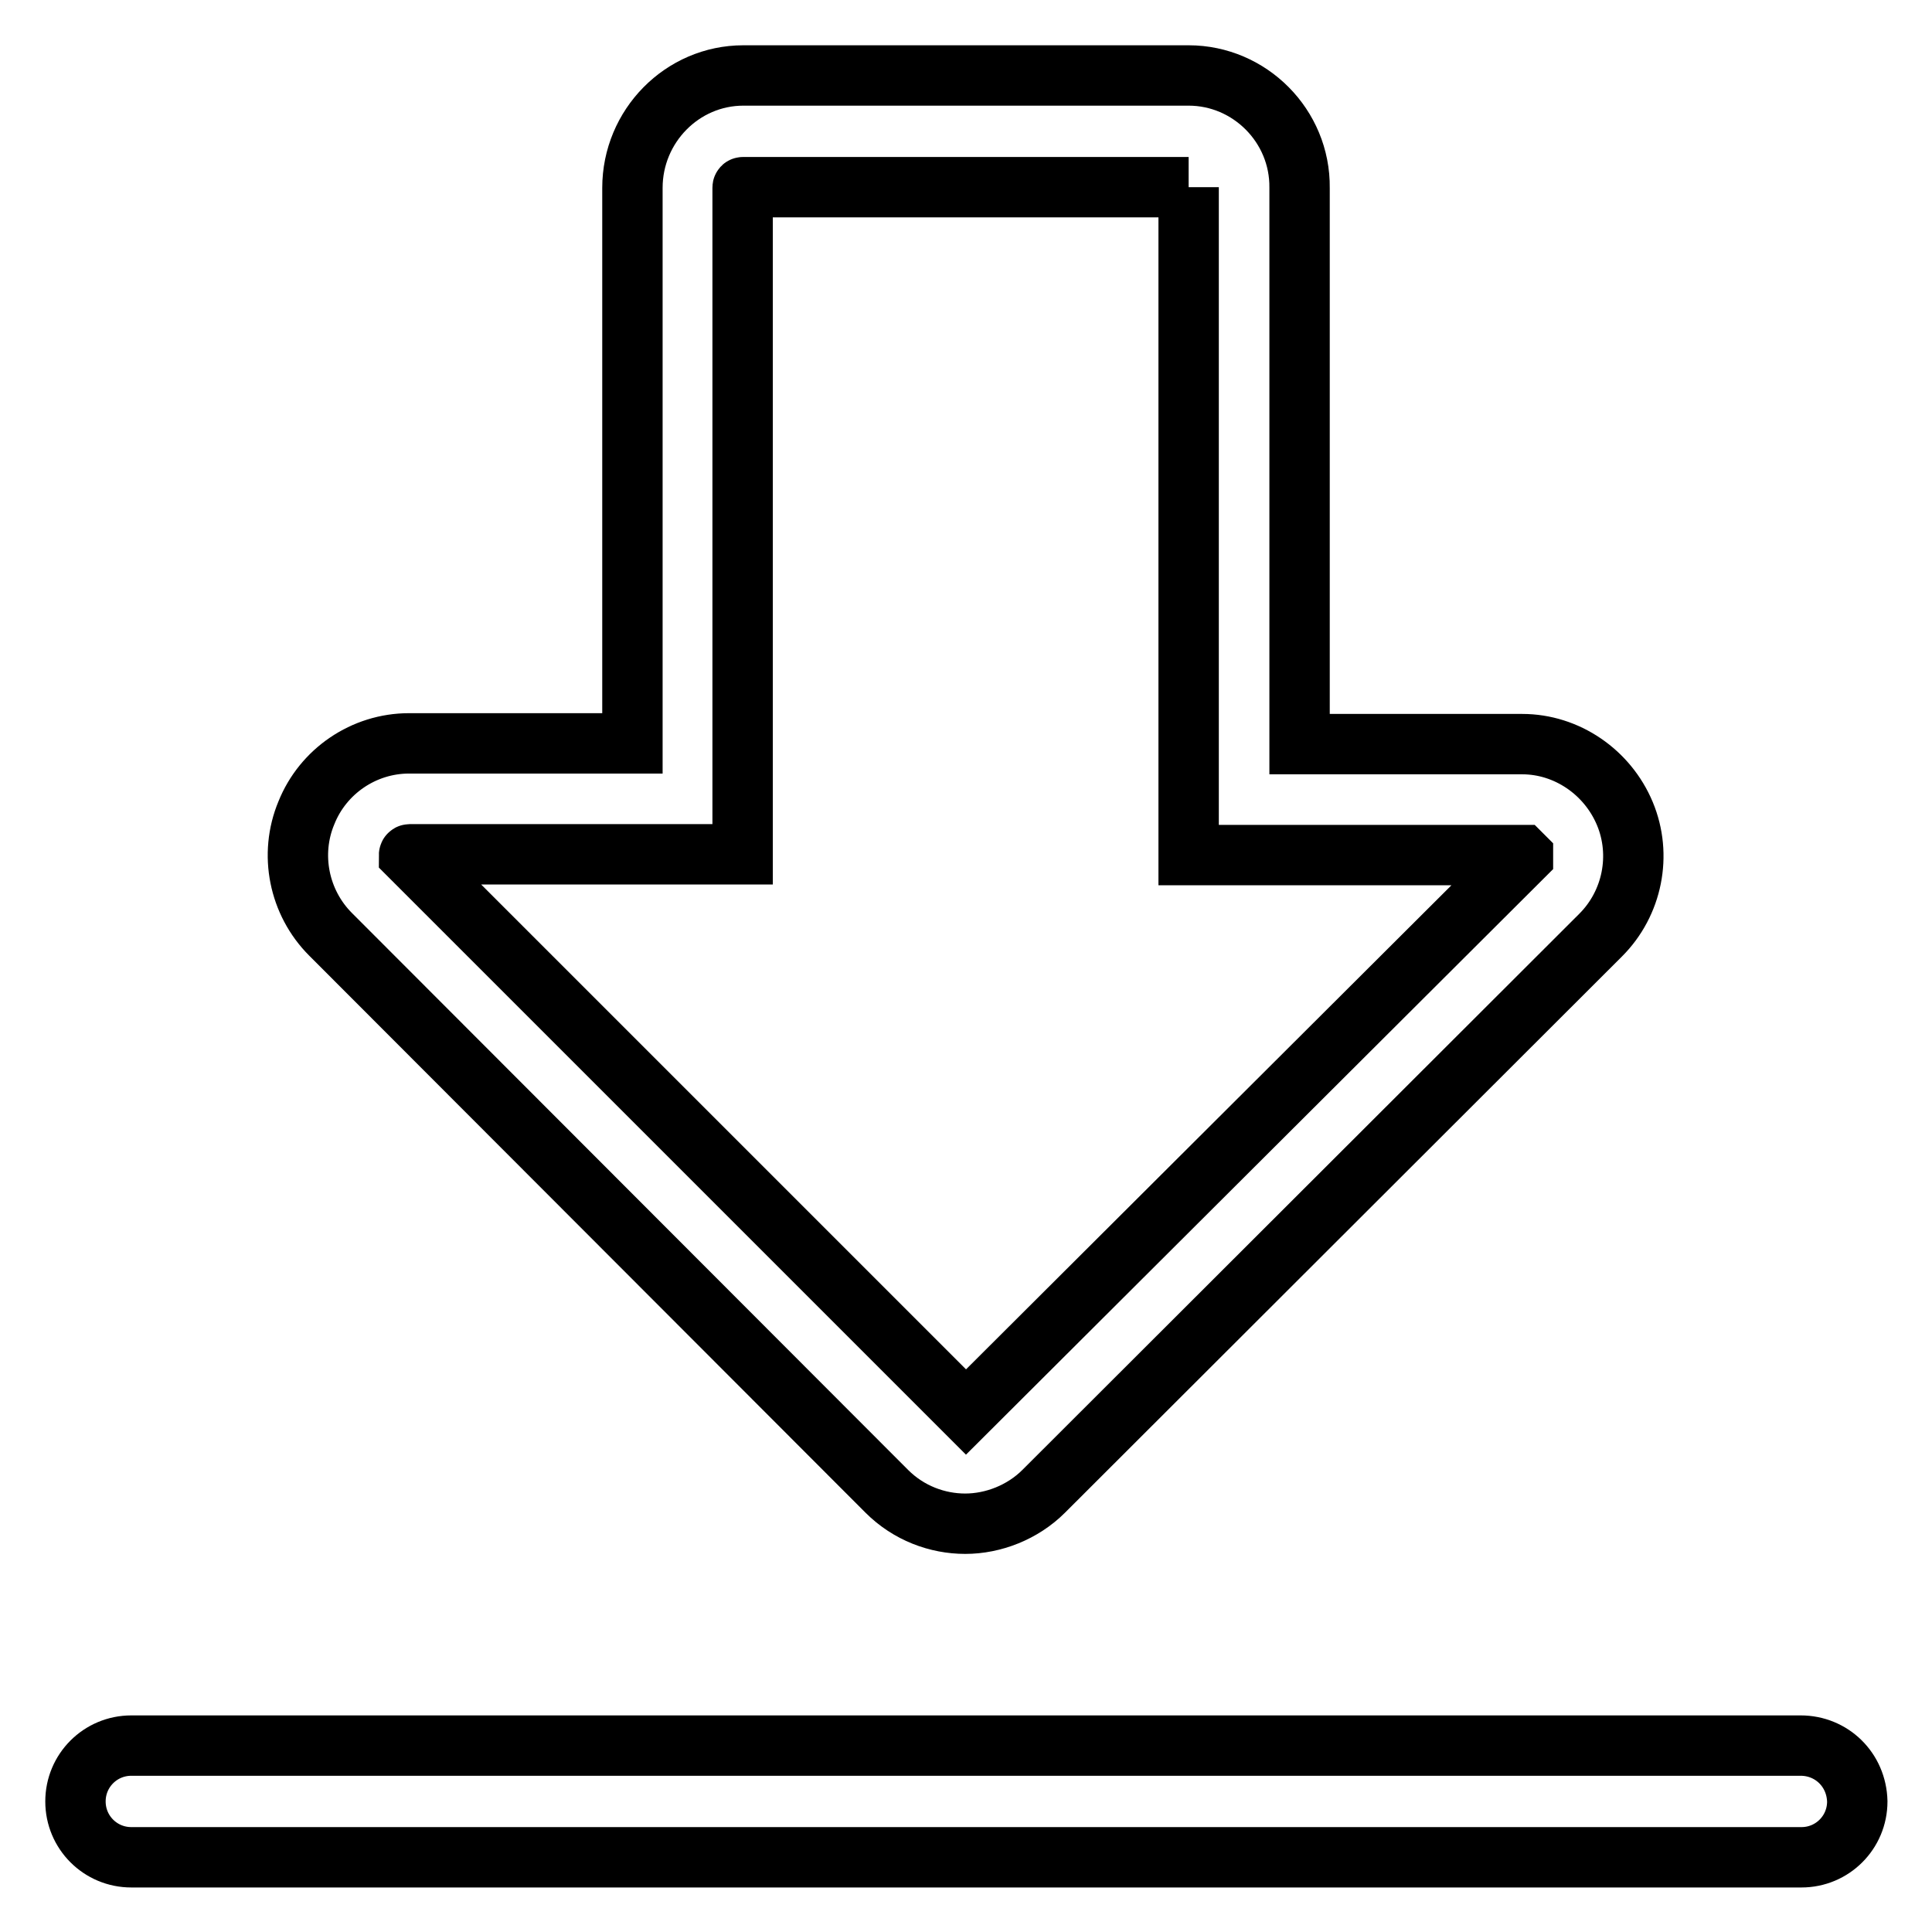 <?xml version="1.0" encoding="utf-8"?>
<!-- Svg Vector Icons : http://www.onlinewebfonts.com/icon -->
<!DOCTYPE svg PUBLIC "-//W3C//DTD SVG 1.1//EN" "http://www.w3.org/Graphics/SVG/1.1/DTD/svg11.dtd">
<svg version="1.1" xmlns="http://www.w3.org/2000/svg" xmlns:xlink="http://www.w3.org/1999/xlink" x="0px" y="0px" viewBox="0 0 256 256" enable-background="new 0 0 256 256" xml:space="preserve">
<g> <path stroke-width="8" fill-opacity="0" stroke="#000000"  d="M157.5,24.8c0,0,0,0.1,0,0.1v73.6v14.8h14.8h29.4c0,0,0,0,0.1,0.1v0.1L128,187.1l0,0l-73.8-73.8v0 c0,0,0-0.1,0.1-0.1h29.4h14.7V98.5V24.9c0-0.1,0-0.1,0.1-0.1H157.5 M157.5,10h-59c-8.1,0-14.7,6.7-14.7,14.9v73.6H54.2 c-6,0-11.4,3.7-13.6,9.2c-2.3,5.5-1,11.9,3.2,16.1l73.7,73.8c2.9,2.9,6.7,4.3,10.4,4.3s7.6-1.5,10.4-4.3l73.8-73.7 c4.2-4.2,5.5-10.6,3.2-16.1c-2.3-5.5-7.7-9.2-13.6-9.2h-29.5V24.9C172.3,16.7,165.6,10,157.5,10L157.5,10L157.5,10z M238.6,231.3 H17.4c-4.1,0-7.4,3.3-7.4,7.4l0,0c0,4.1,3.3,7.4,7.4,7.4h221.3c4.1,0,7.4-3.3,7.4-7.4l0,0C246,234.5,242.7,231.3,238.6,231.3 L238.6,231.3z"/></g>
</svg>